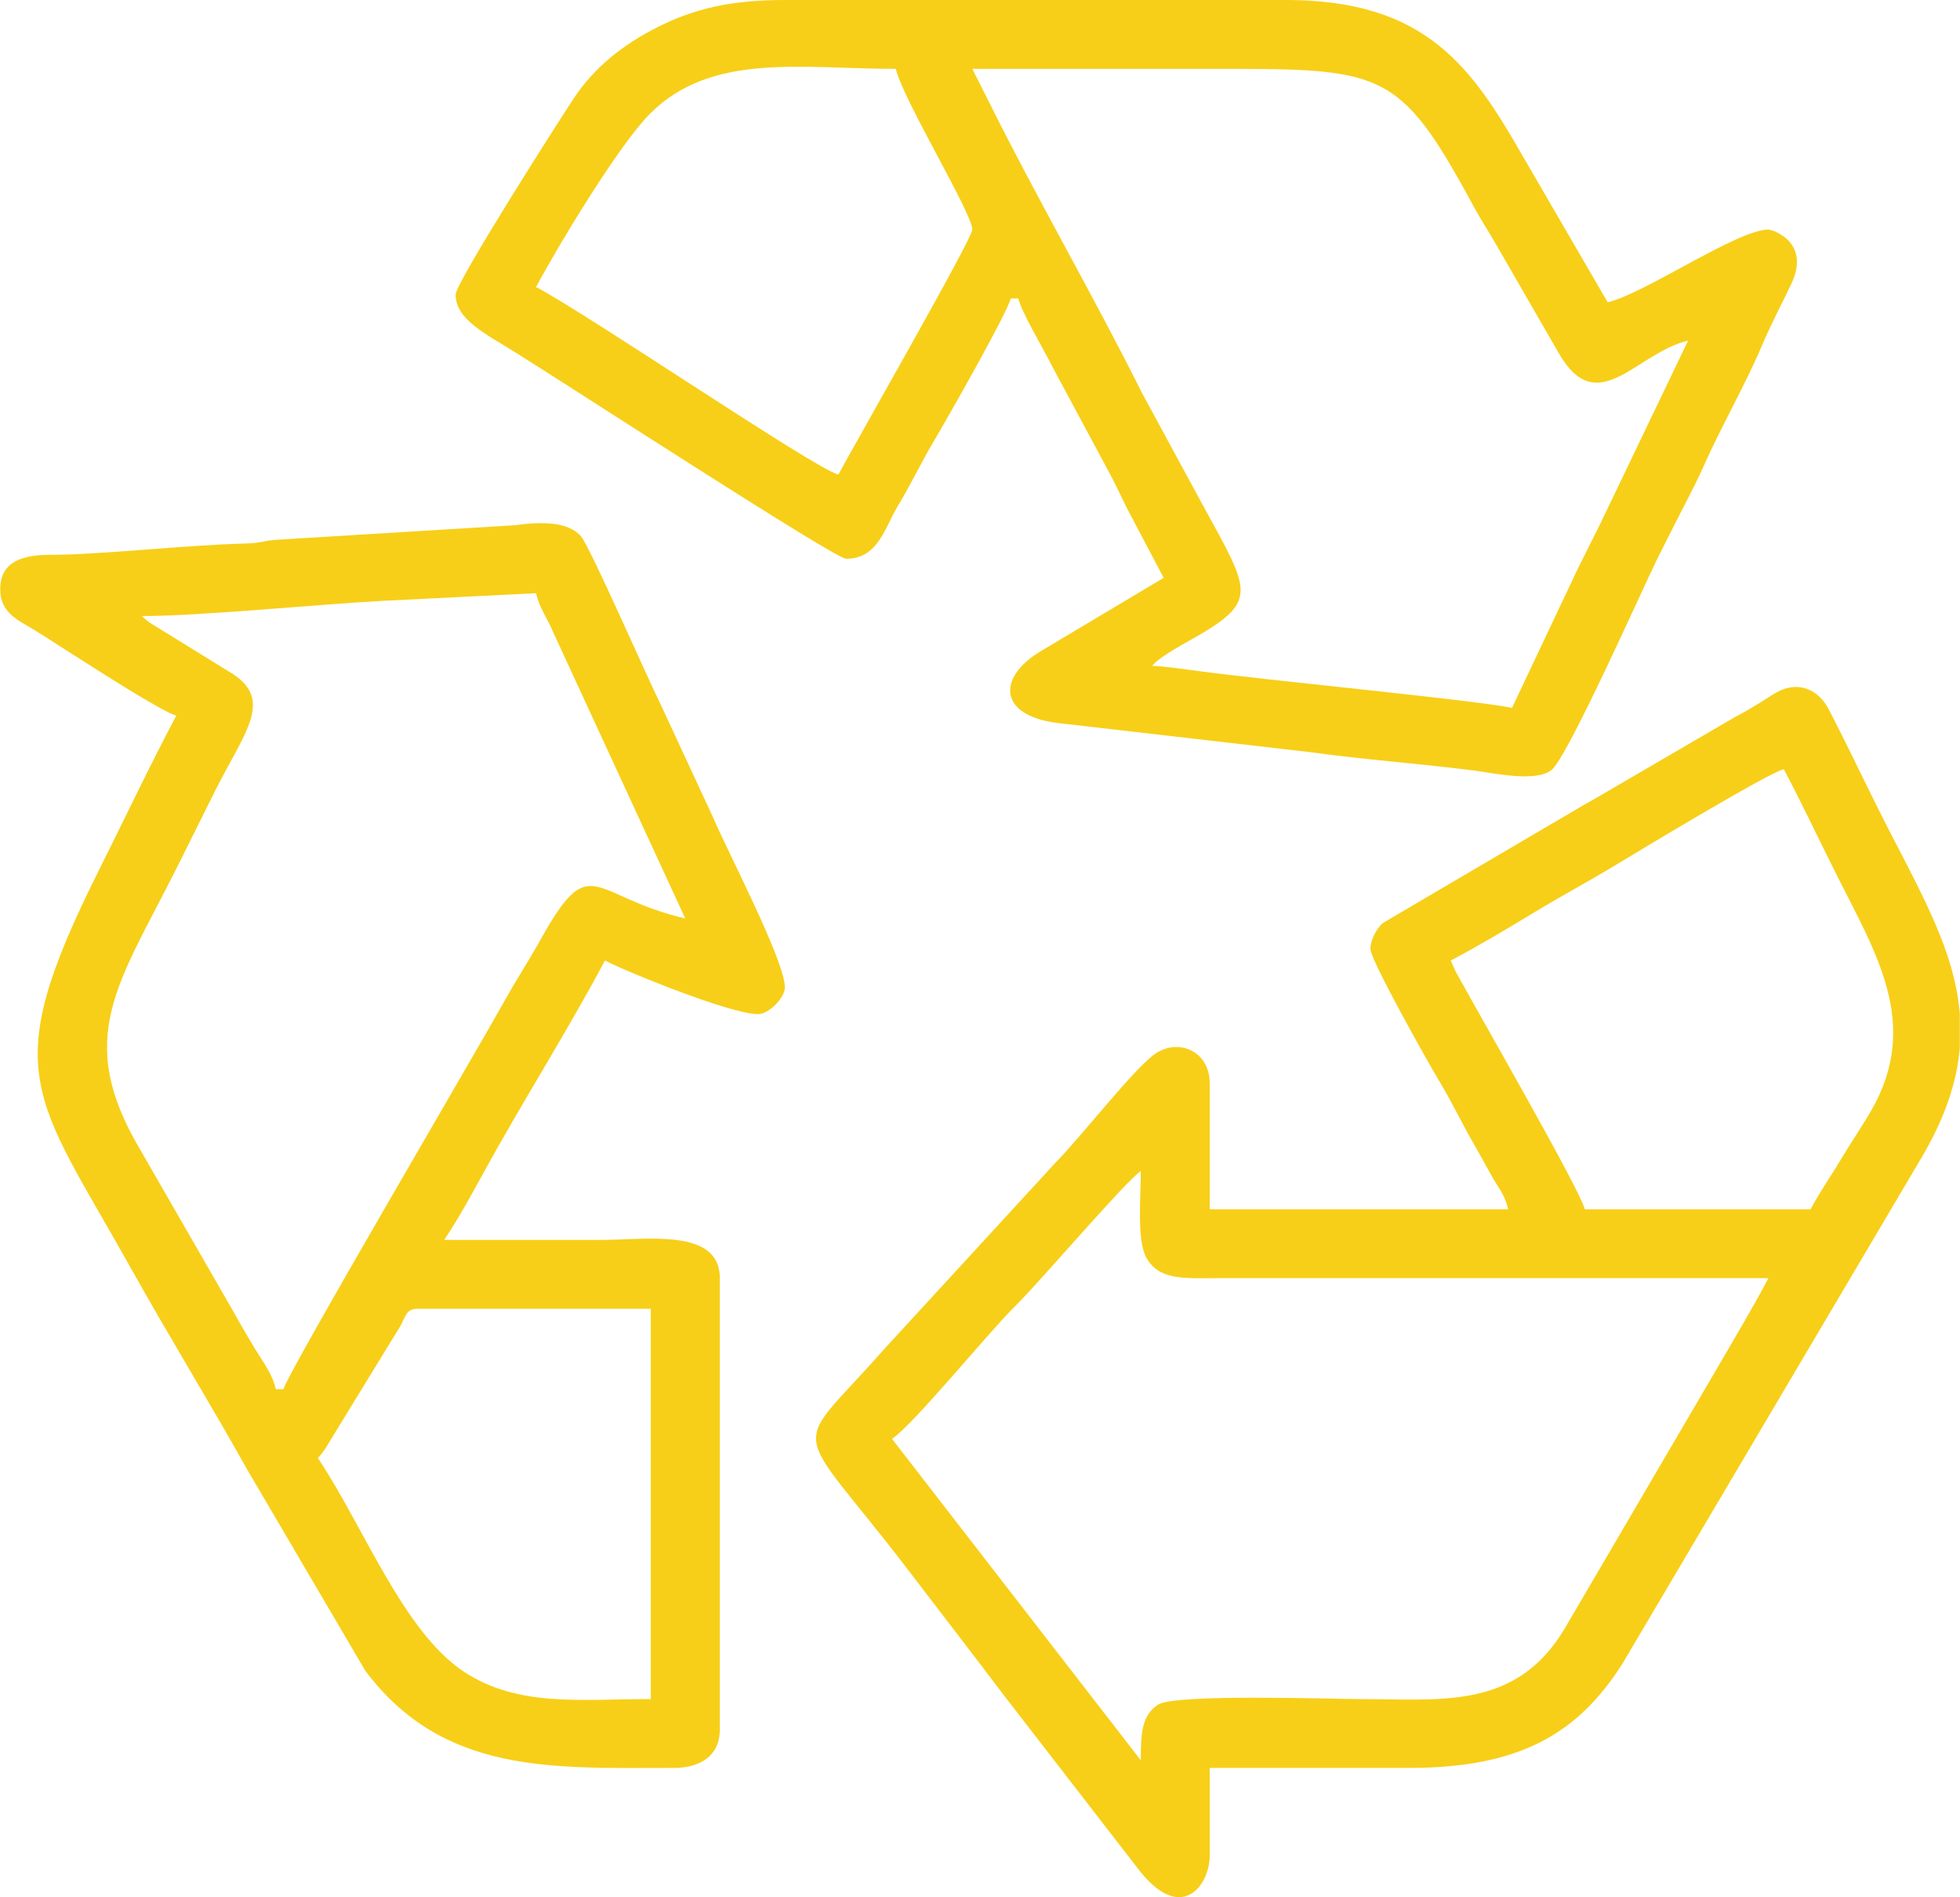 <?xml version="1.0" encoding="UTF-8"?> <!-- Creator: CorelDRAW 2021 (64-Bit) --> <svg xmlns="http://www.w3.org/2000/svg" xmlns:xlink="http://www.w3.org/1999/xlink" xmlns:xodm="http://www.corel.com/coreldraw/odm/2003" xml:space="preserve" width="1600px" height="1549px" shape-rendering="geometricPrecision" text-rendering="geometricPrecision" image-rendering="optimizeQuality" fill-rule="evenodd" clip-rule="evenodd" viewBox="0 0 149.09 144.37"> <g id="Слой_x0020_1">  <g id="_1956652991520"> <path fill="#F7CF18" d="M86.78 133.95l-18.93 -24.46c1.66,-1.11 7.3,-8.07 9.39,-10.12 1.88,-1.85 8.38,-9.49 9.54,-10.26 0,1.93 -0.31,5.23 0.41,6.57 0.95,1.75 2.88,1.59 5.41,1.58l41.93 0c-1.21,2.3 -2.5,4.43 -3.8,6.68l-11.72 20.02c-3.72,6.19 -9.42,5.33 -15.63,5.33 -2.03,0 -14.02,-0.42 -15.3,0.43 -1.26,0.83 -1.3,2.28 -1.3,4.23zm62.31 -56.82l0 2.6c-0.22,2.63 -1.15,5.45 -3.07,8.63l-22.61 38.26c-3.36,5.26 -7.73,7.91 -16.25,7.91l-15.14 0 0 6.7c0,2.2 -2.18,5.33 -5.53,0.87l-10.03 -12.97c-2.54,-3.36 -4.95,-6.48 -7.44,-9.74 -8.89,-11.61 -8.98,-8.54 -1.82,-16.67l13.1 -14.26c1.84,-1.85 5.92,-7.09 7.51,-8.23 1.8,-1.29 4.21,-0.26 4.21,2.18l0 9.61 22.71 0c-0.27,-1.16 -0.71,-1.56 -1.25,-2.53 -0.53,-0.93 -0.88,-1.62 -1.36,-2.43 -0.93,-1.62 -1.7,-3.26 -2.69,-4.89 -0.65,-1.07 -5.18,-9.11 -5.18,-9.95 0,-0.72 0.48,-1.57 0.94,-1.98l12.47 -7.33c1.28,-0.73 2.36,-1.41 3.68,-2.14l10.67 -6.22c0.83,-0.44 1.07,-0.59 1.85,-1.06 0.67,-0.41 1.23,-0.84 1.86,-1.06 1.41,-0.48 2.69,0.19 3.39,1.53 1.35,2.59 2.46,4.96 3.77,7.58 2.89,5.79 5.79,10.45 6.21,15.59zm-38.73 -4.04c2.13,-1.12 4.15,-2.33 6.28,-3.62 2.16,-1.31 4.21,-2.4 6.26,-3.64 1.24,-0.75 11.6,-7.02 12.8,-7.3 1.38,2.61 2.61,5.23 3.98,7.96 2.98,5.97 6.46,11.36 2.71,17.95 -0.73,1.28 -1.57,2.48 -2.34,3.78 -0.74,1.24 -1.64,2.52 -2.31,3.8l-17.18 0c-0.35,-1.47 -8.04,-14.83 -9.53,-17.56 -0.08,-0.15 -0.3,-0.54 -0.31,-0.56l-0.36 -0.81z"></path> <path fill="#F7CF18" d="M63.77 36.11c-1.75,-0.41 -18.88,-12.09 -23,-14.27 1.53,-2.89 6.25,-10.76 8.66,-13.18 4.69,-4.71 11.57,-3.42 18.71,-3.42 0.55,2.35 5.82,10.99 5.82,12.23 0,0.7 -9.1,16.59 -10.19,18.64zm10.19 -30.87c5.93,0 11.85,0 17.77,0 13.48,0 14.62,-0.17 20.38,10.48 0.55,1.02 1.18,1.97 1.73,2.93l4.79 8.31c2.93,5 5.87,-0.13 9.79,-1.04l-6.7 13.97c-0.56,1.12 -1.05,2.11 -1.65,3.3l-5.05 10.68c-2.37,-0.55 -19.17,-2.16 -23.71,-2.79 -1.08,-0.14 -2.8,-0.39 -3.66,-0.41 0.52,-0.71 2.73,-1.85 3.7,-2.42 4.66,-2.77 3.51,-3.55 -0.59,-11.17l-3.89 -7.18c-3.68,-7.38 -7.98,-14.77 -11.64,-22.14l-1.27 -2.52zm-39.31 17.18c0,1.92 2.36,3.02 4.6,4.43 4.18,2.61 24.27,15.67 25.11,15.67 2.41,0 2.93,-2.33 3.9,-3.96 1.09,-1.81 1.83,-3.43 2.92,-5.24 0.65,-1.1 5.43,-9.45 5.7,-10.61l0.58 0c0.25,1.07 1.88,3.76 2.62,5.25l4.27 7.95c0.54,1 0.85,1.71 1.36,2.73l2.81 5.33 -9.3 5.55c-3.44,2.02 -3.38,5.11 1.7,5.55l18.79 2.17c4.27,0.59 8.06,0.84 12.32,1.38 1.54,0.19 4.73,0.93 5.98,-0.01 1.21,-0.91 6.85,-13.61 8.07,-16.1 0.39,-0.78 0.79,-1.55 1.17,-2.32 0.76,-1.52 1.65,-3.14 2.33,-4.67 1.43,-3.22 3.11,-6.06 4.46,-9.23 0.79,-1.85 1.48,-3.08 2.26,-4.75 1.45,-3.14 -1.47,-4.07 -1.77,-4.07 -2.37,0 -9.39,4.87 -12.23,5.53l-6.42 -11.05c-3.88,-6.78 -7.34,-11.95 -18.04,-11.95l-38.14 0c-4.12,0 -6.87,0.66 -9.62,2.03 -2.64,1.33 -4.85,3.04 -6.46,5.48 -1.08,1.63 -8.97,13.99 -8.97,14.91z"></path> <path fill="#F7CF18" d="M24.17 110.95c0.21,-0.24 0.28,-0.32 0.52,-0.65l5.75 -9.39c0.42,-0.74 0.44,-1.32 1.3,-1.32l17.76 0 0 29.7c-5.34,0 -10.07,0.64 -14.22,-2.08 -4.62,-3.05 -7.66,-11.11 -11.11,-16.26zm-13.4 -64.07c4.4,0 13.59,-0.91 18.35,-1.16l11.65 -0.58c0.28,1.21 0.85,1.86 1.33,3.03l10.02 21.72c-7.2,-1.68 -7.15,-5.3 -10.97,1.54 -0.95,1.71 -1.87,3.09 -2.8,4.77 -2.21,3.97 -16.52,28.32 -16.8,29.51l-0.58 0c-0.28,-1.19 -0.95,-2.04 -1.59,-3.08 -0.63,-1.04 -1.12,-1.9 -1.71,-2.95l-7.02 -12.2c-5.07,-8.54 -1.64,-12.62 2.75,-21.38 1.01,-2.02 1.95,-3.91 3,-6.02 2.16,-4.3 4.39,-6.76 1.32,-8.78l-6.3 -3.89c-0.31,-0.22 -0.45,-0.35 -0.65,-0.53zm-10.77 -2.04c0,1.76 1.3,2.32 2.5,3.04 1.28,0.78 2.32,1.49 3.56,2.26 1.23,0.78 6.36,4.09 7.34,4.31 -2.06,3.88 -3.92,7.83 -5.93,11.85 -7.74,15.48 -4.95,16.91 2.52,30.29 2.94,5.25 5.91,10.07 8.85,15.32l8.94 15.23c5.94,7.91 14.25,7.39 23.47,7.39 2.01,0 3.5,-0.93 3.5,-2.91l0 -34.36c0,-3.83 -5.54,-2.91 -9.03,-2.91 -3.98,0 -7.96,0 -11.94,0 1.06,-1.58 2.03,-3.35 3.01,-5.14 2.83,-5.18 6.42,-10.84 9.22,-16.12 1.51,0.8 9.54,4.08 11.65,4.08 0.81,0 2.04,-1.23 2.04,-2.04 0,-2.01 -4.37,-10.35 -5.45,-12.9l-3.97 -8.56c-1,-1.99 -5.37,-11.99 -6.08,-12.84 -0.98,-1.16 -3,-1.14 -5.1,-0.86l-17.84 1.09c-1.29,0.06 -1.22,0.26 -2.61,0.3 -4.74,0.12 -11,0.86 -14.87,0.86 -2.15,0 -3.78,0.55 -3.78,2.62z"></path> </g> </g> </svg> 